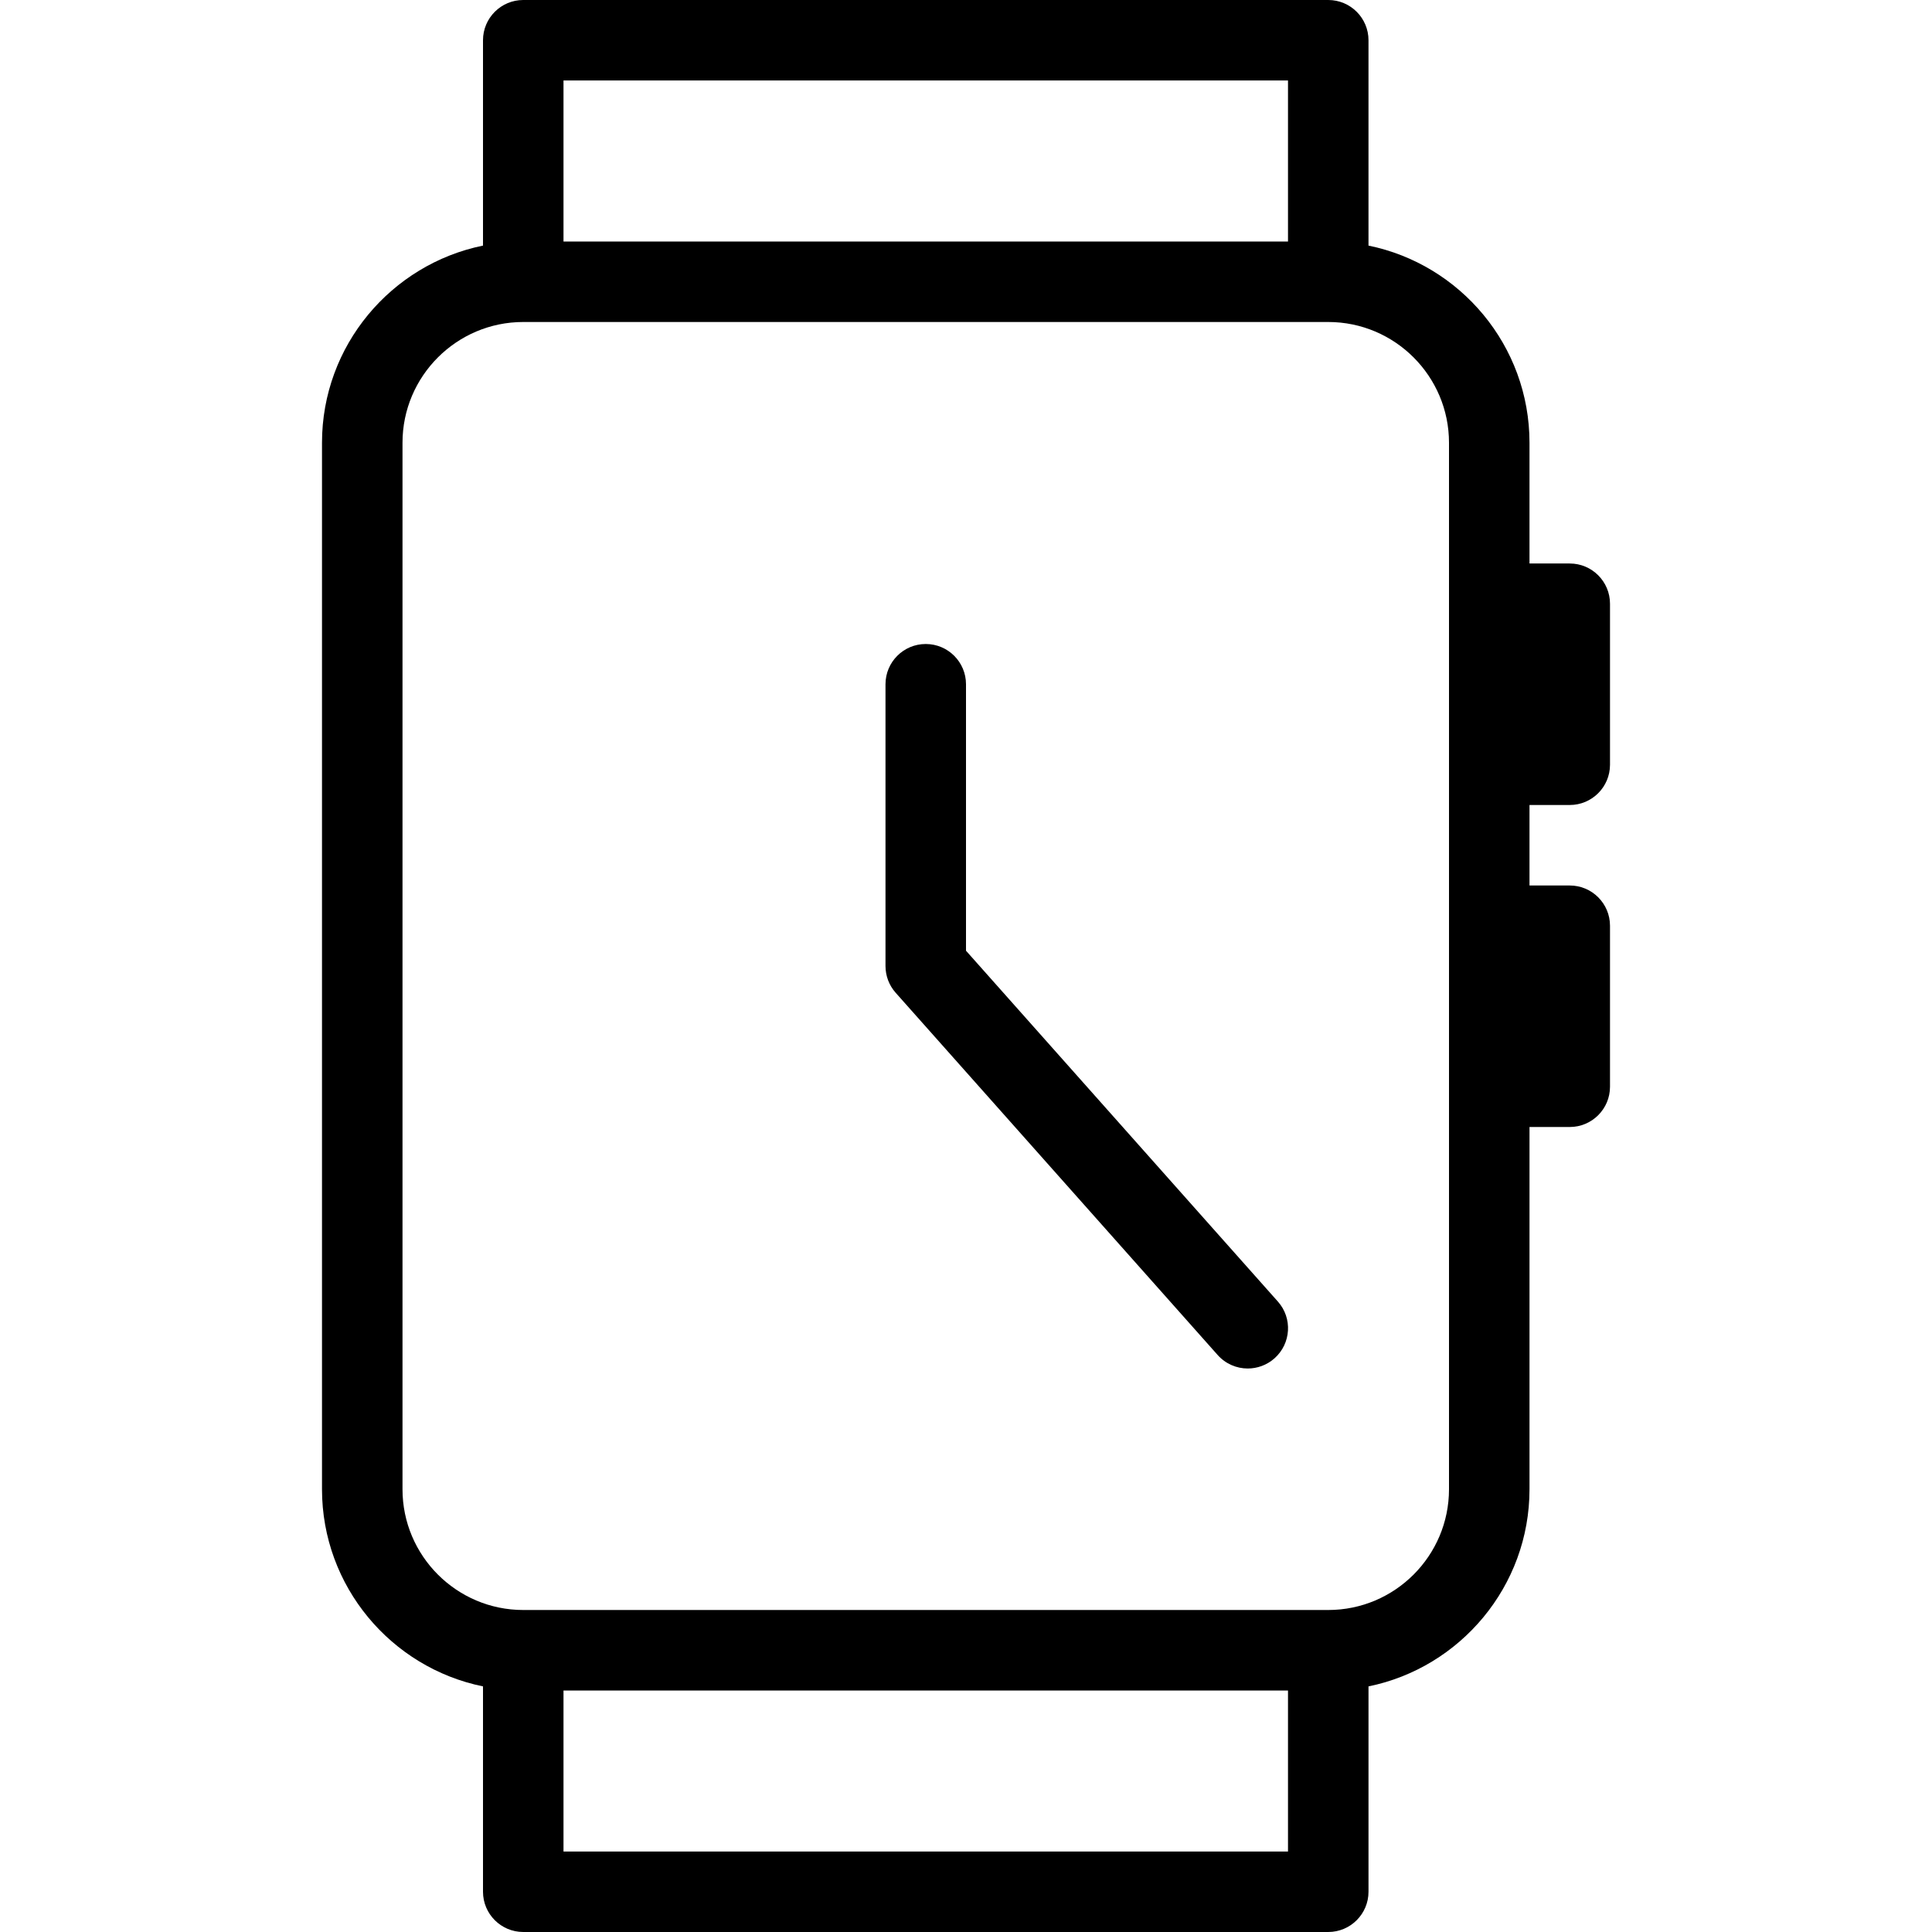<?xml version="1.0" encoding="iso-8859-1"?>
<!-- Uploaded to: SVG Repo, www.svgrepo.com, Generator: SVG Repo Mixer Tools -->
<svg fill="#000000" height="800px" width="800px" version="1.1" id="Layer_1" xmlns="http://www.w3.org/2000/svg" xmlns:xlink="http://www.w3.org/1999/xlink" 
	 viewBox="0 0 512 512" xml:space="preserve">
<g>
	<g>
		<g>
			<path d="M256,251.947v-70.613c0-5.888-4.779-10.667-10.667-10.667s-10.667,4.779-10.667,10.667V256
				c0,2.624,0.96,5.141,2.688,7.083l85.333,96c2.112,2.368,5.035,3.584,7.979,3.584c2.517,0,5.056-0.896,7.083-2.688
				c4.416-3.925,4.821-10.667,0.896-15.061L256,251.947z"/>
			<path d="M416,213.333c5.888,0,10.667-4.779,10.667-10.667V160c0-5.888-4.779-10.667-10.667-10.667h-10.667v-32
				c0-25.749-18.368-47.296-42.667-52.245V10.667C362.667,4.779,357.888,0,352,0H138.667C132.779,0,128,4.779,128,10.667v54.421
				c-24.299,4.949-42.667,26.496-42.667,52.245v277.333c0,25.749,18.368,47.296,42.667,52.245v54.421
				c0,5.888,4.779,10.667,10.667,10.667H352c5.888,0,10.667-4.779,10.667-10.667v-54.421c24.299-4.949,42.667-26.517,42.667-52.245
				v-96H416c5.888,0,10.667-4.779,10.667-10.667v-42.667c0-5.888-4.779-10.667-10.667-10.667h-10.667v-21.333H416z M149.333,21.333
				h192V64h-192V21.333z M341.333,490.667h-192V448h192V490.667z M384,394.667c0,17.643-14.357,32-32,32H138.667
				c-17.643,0-32-14.357-32-32V117.333c0-17.643,14.357-32,32-32H352c17.643,0,32,14.357,32,32V394.667z"/>
		</g>
	</g>
</g>
</svg>